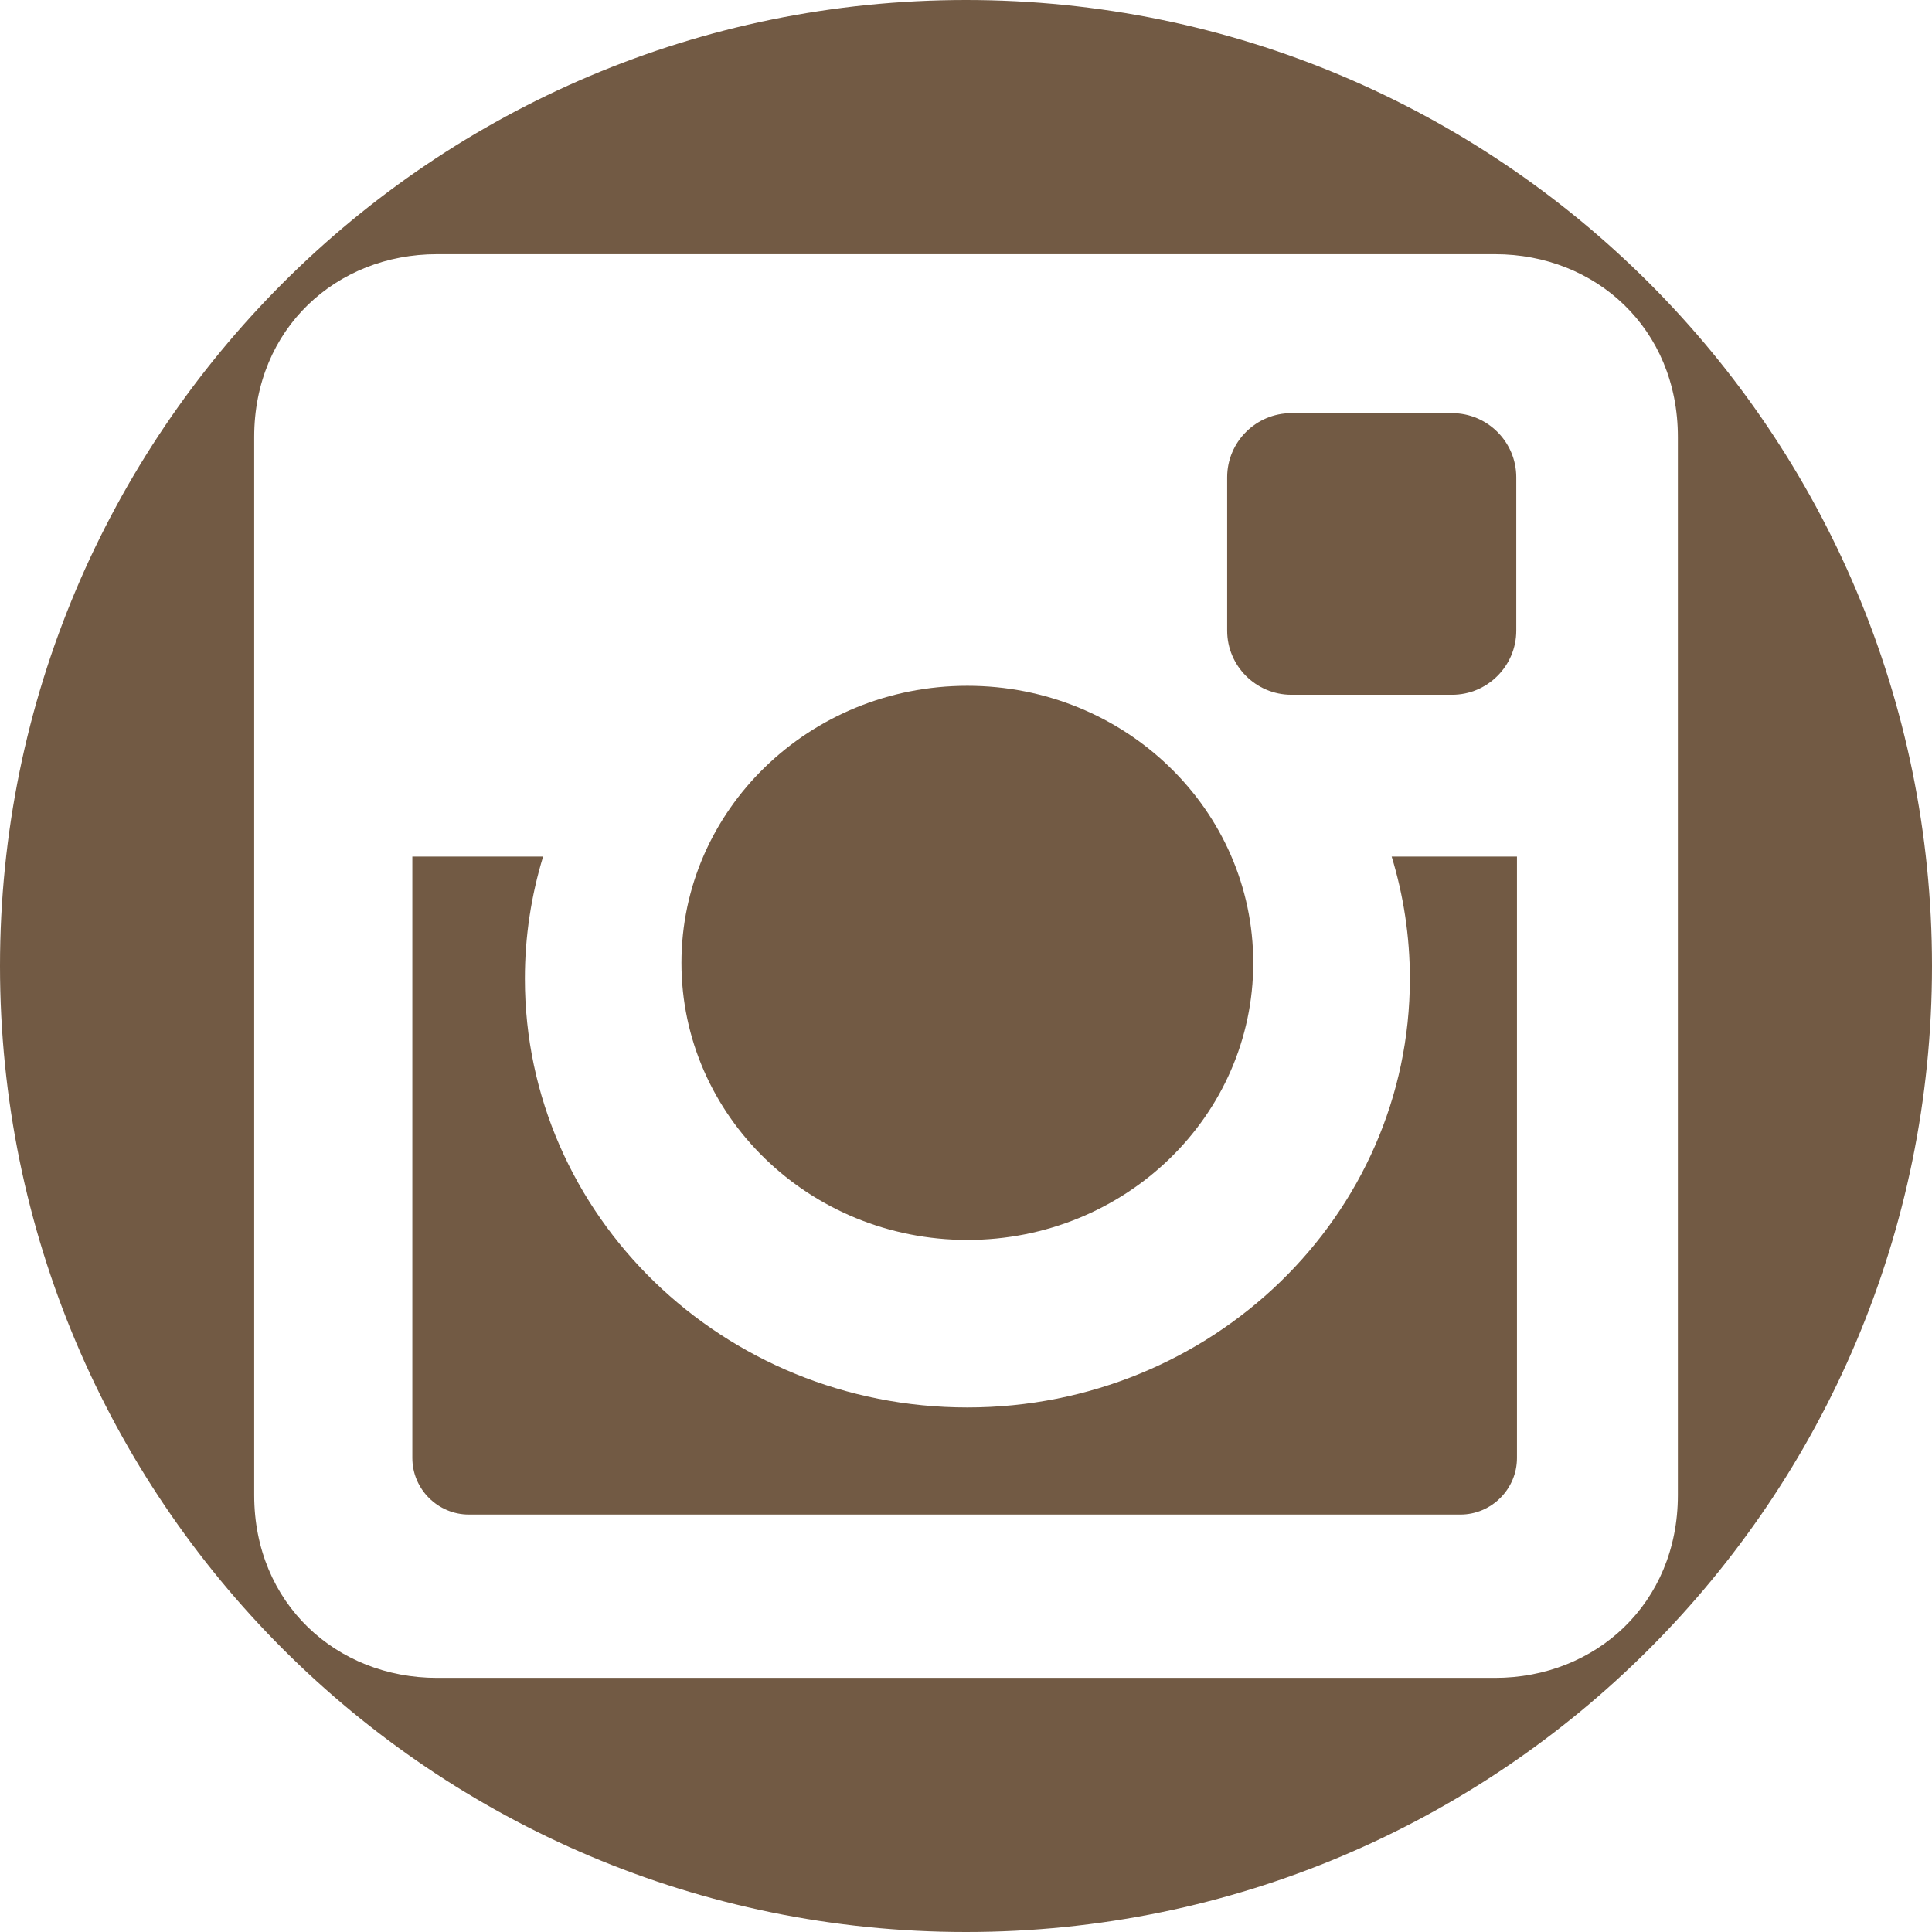 <?xml version="1.0" encoding="UTF-8"?> <svg xmlns="http://www.w3.org/2000/svg" width="28" height="28" viewBox="0 0 28 28" fill="none"> <path d="M14.02 17.97C16.308 17.97 18.163 16.172 18.163 13.955C18.163 11.737 16.308 9.939 14.02 9.939C11.731 9.939 9.876 11.737 9.876 13.955C9.876 16.172 11.731 17.97 14.02 17.97Z" fill="#725A44"></path> <path d="M20.433 14.184C20.433 17.616 17.562 20.398 14.02 20.398C10.478 20.398 7.607 17.616 7.607 14.184C7.607 13.569 7.7 12.975 7.871 12.414H5.976V21.13C5.976 21.581 6.345 21.95 6.796 21.95H21.164C21.616 21.95 21.985 21.581 21.985 21.13V12.414H20.169C20.34 12.975 20.433 13.569 20.433 14.184Z" fill="#725A44"></path> <path d="M18.714 10.069H21.046C21.557 10.069 21.975 9.651 21.975 9.14V6.917C21.975 6.405 21.557 5.988 21.046 5.988H18.714C18.203 5.988 17.785 6.405 17.785 6.917V9.14C17.785 9.651 18.203 10.069 18.714 10.069Z" fill="#725A44"></path> <path d="M14 0C6.268 0 0 6.268 0 14C0 21.732 6.268 28 14 28C21.732 28 28 21.732 28 14C28 6.268 21.732 0 14 0ZM21.668 24.317H6.332C4.875 24.317 3.684 23.238 3.684 21.669V6.332C3.684 4.762 4.875 3.684 6.332 3.684H21.668C23.125 3.684 24.317 4.762 24.317 6.332V21.669C24.317 23.238 23.125 24.317 21.668 24.317Z" fill="#725A44"></path> </svg> 